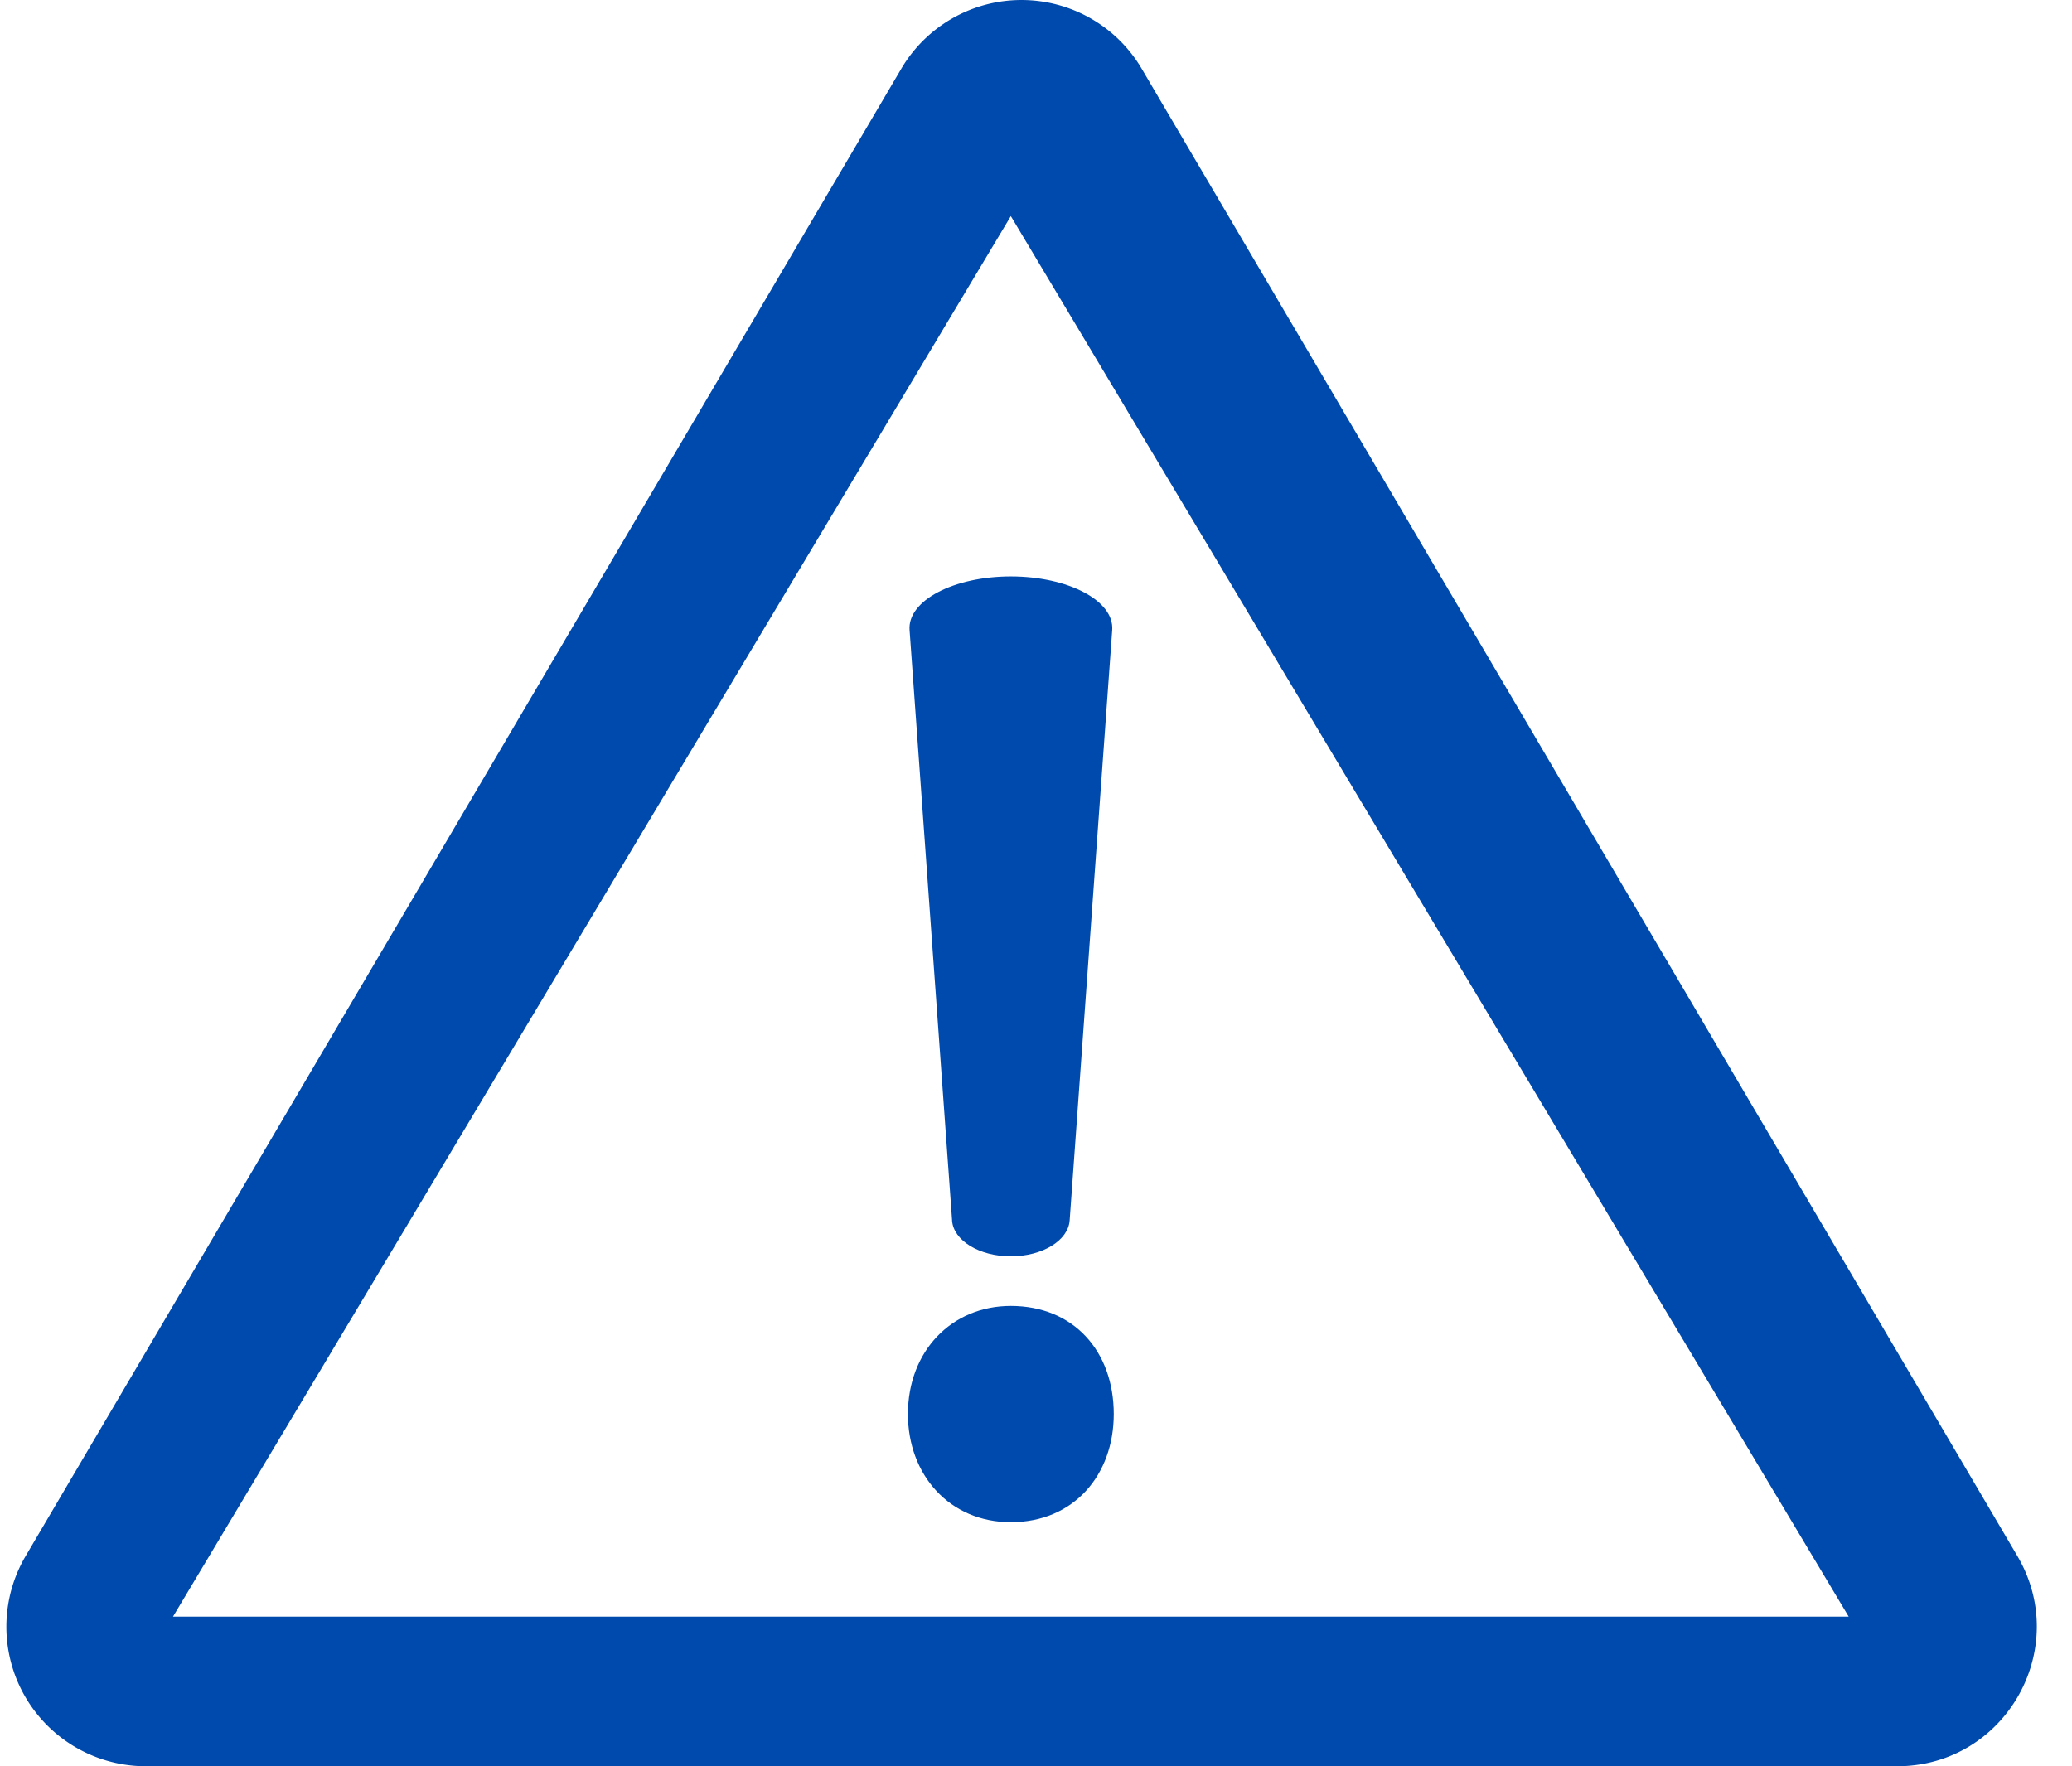 <?xml version="1.0" encoding="UTF-8" standalone="no"?><svg xmlns="http://www.w3.org/2000/svg" xmlns:xlink="http://www.w3.org/1999/xlink" data-name="Layer 1" fill="#004aad" height="400" preserveAspectRatio="xMidYMid meet" version="1" viewBox="-1.4 0.0 469.2 400.0" width="469.2" zoomAndPan="magnify"><g id="change1_1"><path d="M455.42,352.37,257.14,15.57a31.59,31.59,0,0,0-54.45,0L4.42,352.37A31.59,31.59,0,0,0,31.64,400H428.2C452.63,400,467.82,373.43,455.42,352.37ZM37.78,366.11,227.5,48.94,417.23,366.11Z"/></g><g id="change1_2"><path d="M204.2,320.24c0-14.22,9.88-24.49,23.3-24.49,14.22,0,23.31,10.27,23.31,24.49,0,13.83-9.09,24.49-23.31,24.49C213.68,344.73,204.2,334.07,204.2,320.24Zm10-43.84-9.63-133.73c-.48-6.65,10-12.13,22.94-12.13h0c12.93,0,23.43,5.48,22.95,12.13L240.82,276.4c-.33,4.54-6.17,8.12-13.32,8.12h0C220.35,284.52,214.51,280.94,214.19,276.4Z"/></g></svg>
